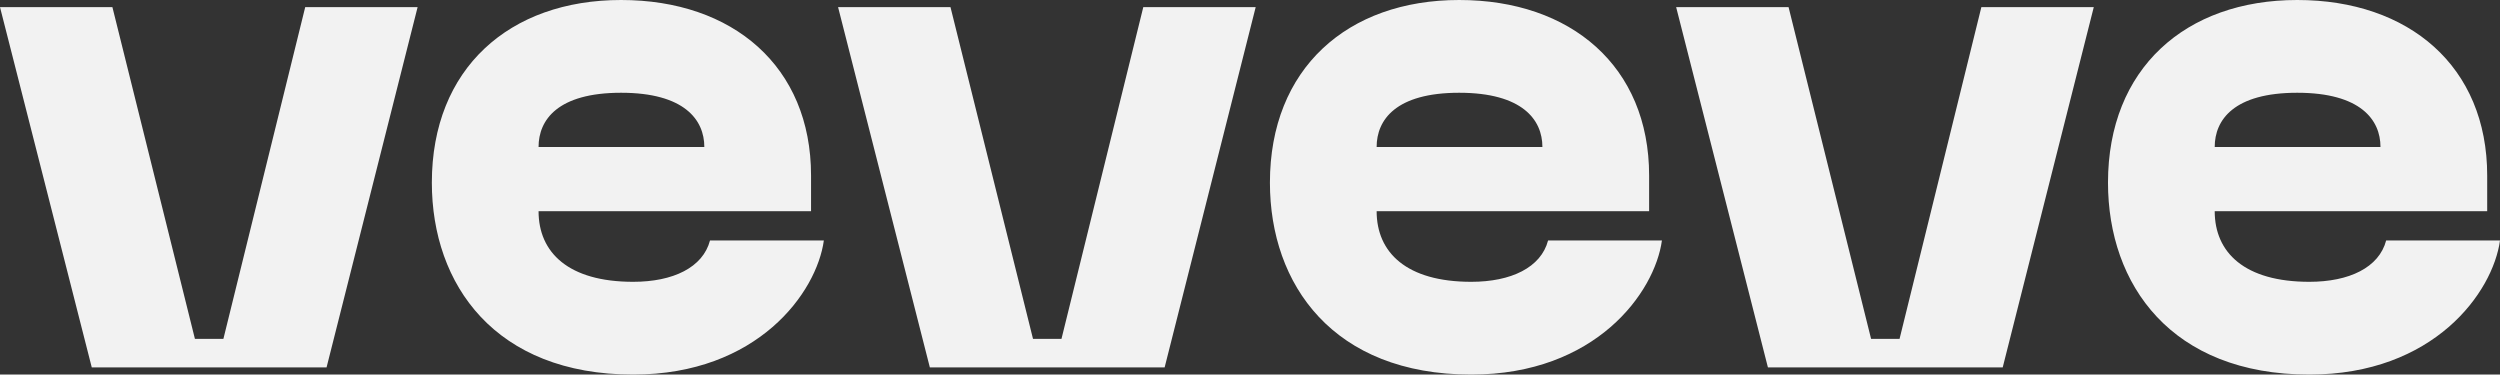 <svg width="287" height="43" viewBox="0 0 287 43" fill="none" xmlns="http://www.w3.org/2000/svg">
<rect x="0" y="0" width="287" height="43" fill="#333333" stroke="none"/>
<g clip-path="url(#clip0_15_291)">
<path d="M35.038 0.819H47.942L37.488 42.181H10.536L0 0.819H12.904L22.378 38.905H25.645L35.038 0.819ZM49.576 20.968C49.576 7.863 58.478 0 71.301 0C84.124 0 93.108 7.617 93.108 20.149V24.244H61.827C61.827 28.994 65.257 32.352 72.689 32.352C77.263 32.352 80.693 30.714 81.51 27.602H94.578C93.761 33.581 86.982 43 72.689 43C56.845 43 49.576 32.68 49.576 20.968ZM61.827 16.872H80.857C80.857 13.76 78.57 10.648 71.301 10.648C64.032 10.648 61.827 13.76 61.827 16.872ZM131.249 0.819H144.153L133.699 42.181H106.747L96.211 0.819H109.116L118.59 38.905H121.857L131.249 0.819ZM145.787 20.968C145.787 7.863 154.689 0 167.512 0C180.335 0 189.319 7.617 189.319 20.149V24.244H158.038C158.038 28.994 161.468 32.352 168.9 32.352C173.474 32.352 176.904 30.714 177.721 27.602H190.789C189.972 33.581 183.193 43 168.9 43C153.056 43 145.787 32.68 145.787 20.968ZM158.038 16.872H177.068C177.068 13.76 174.781 10.648 167.512 10.648C160.243 10.648 158.038 13.76 158.038 16.872ZM227.46 0.819H240.365L229.91 42.181H202.958L192.422 0.819H205.327L214.801 38.905H218.068L227.46 0.819ZM241.998 20.968C241.998 7.863 250.9 0 263.723 0C276.546 0 285.53 7.617 285.53 20.149V24.244H254.249C254.249 28.994 257.679 32.352 265.112 32.352C269.685 32.352 273.116 30.714 273.932 27.602H287C286.183 33.581 279.404 43 265.112 43C249.267 43 241.998 32.68 241.998 20.968ZM254.249 16.872H273.279C273.279 13.76 270.992 10.648 263.723 10.648C256.454 10.648 254.249 13.76 254.249 16.872Z" fill="#F2F2F2"/>
</g>
<defs>
<clipPath id="clip0_15_291">
<rect width="287" height="43" fill="white"/>
</clipPath>
</defs>
</svg>
